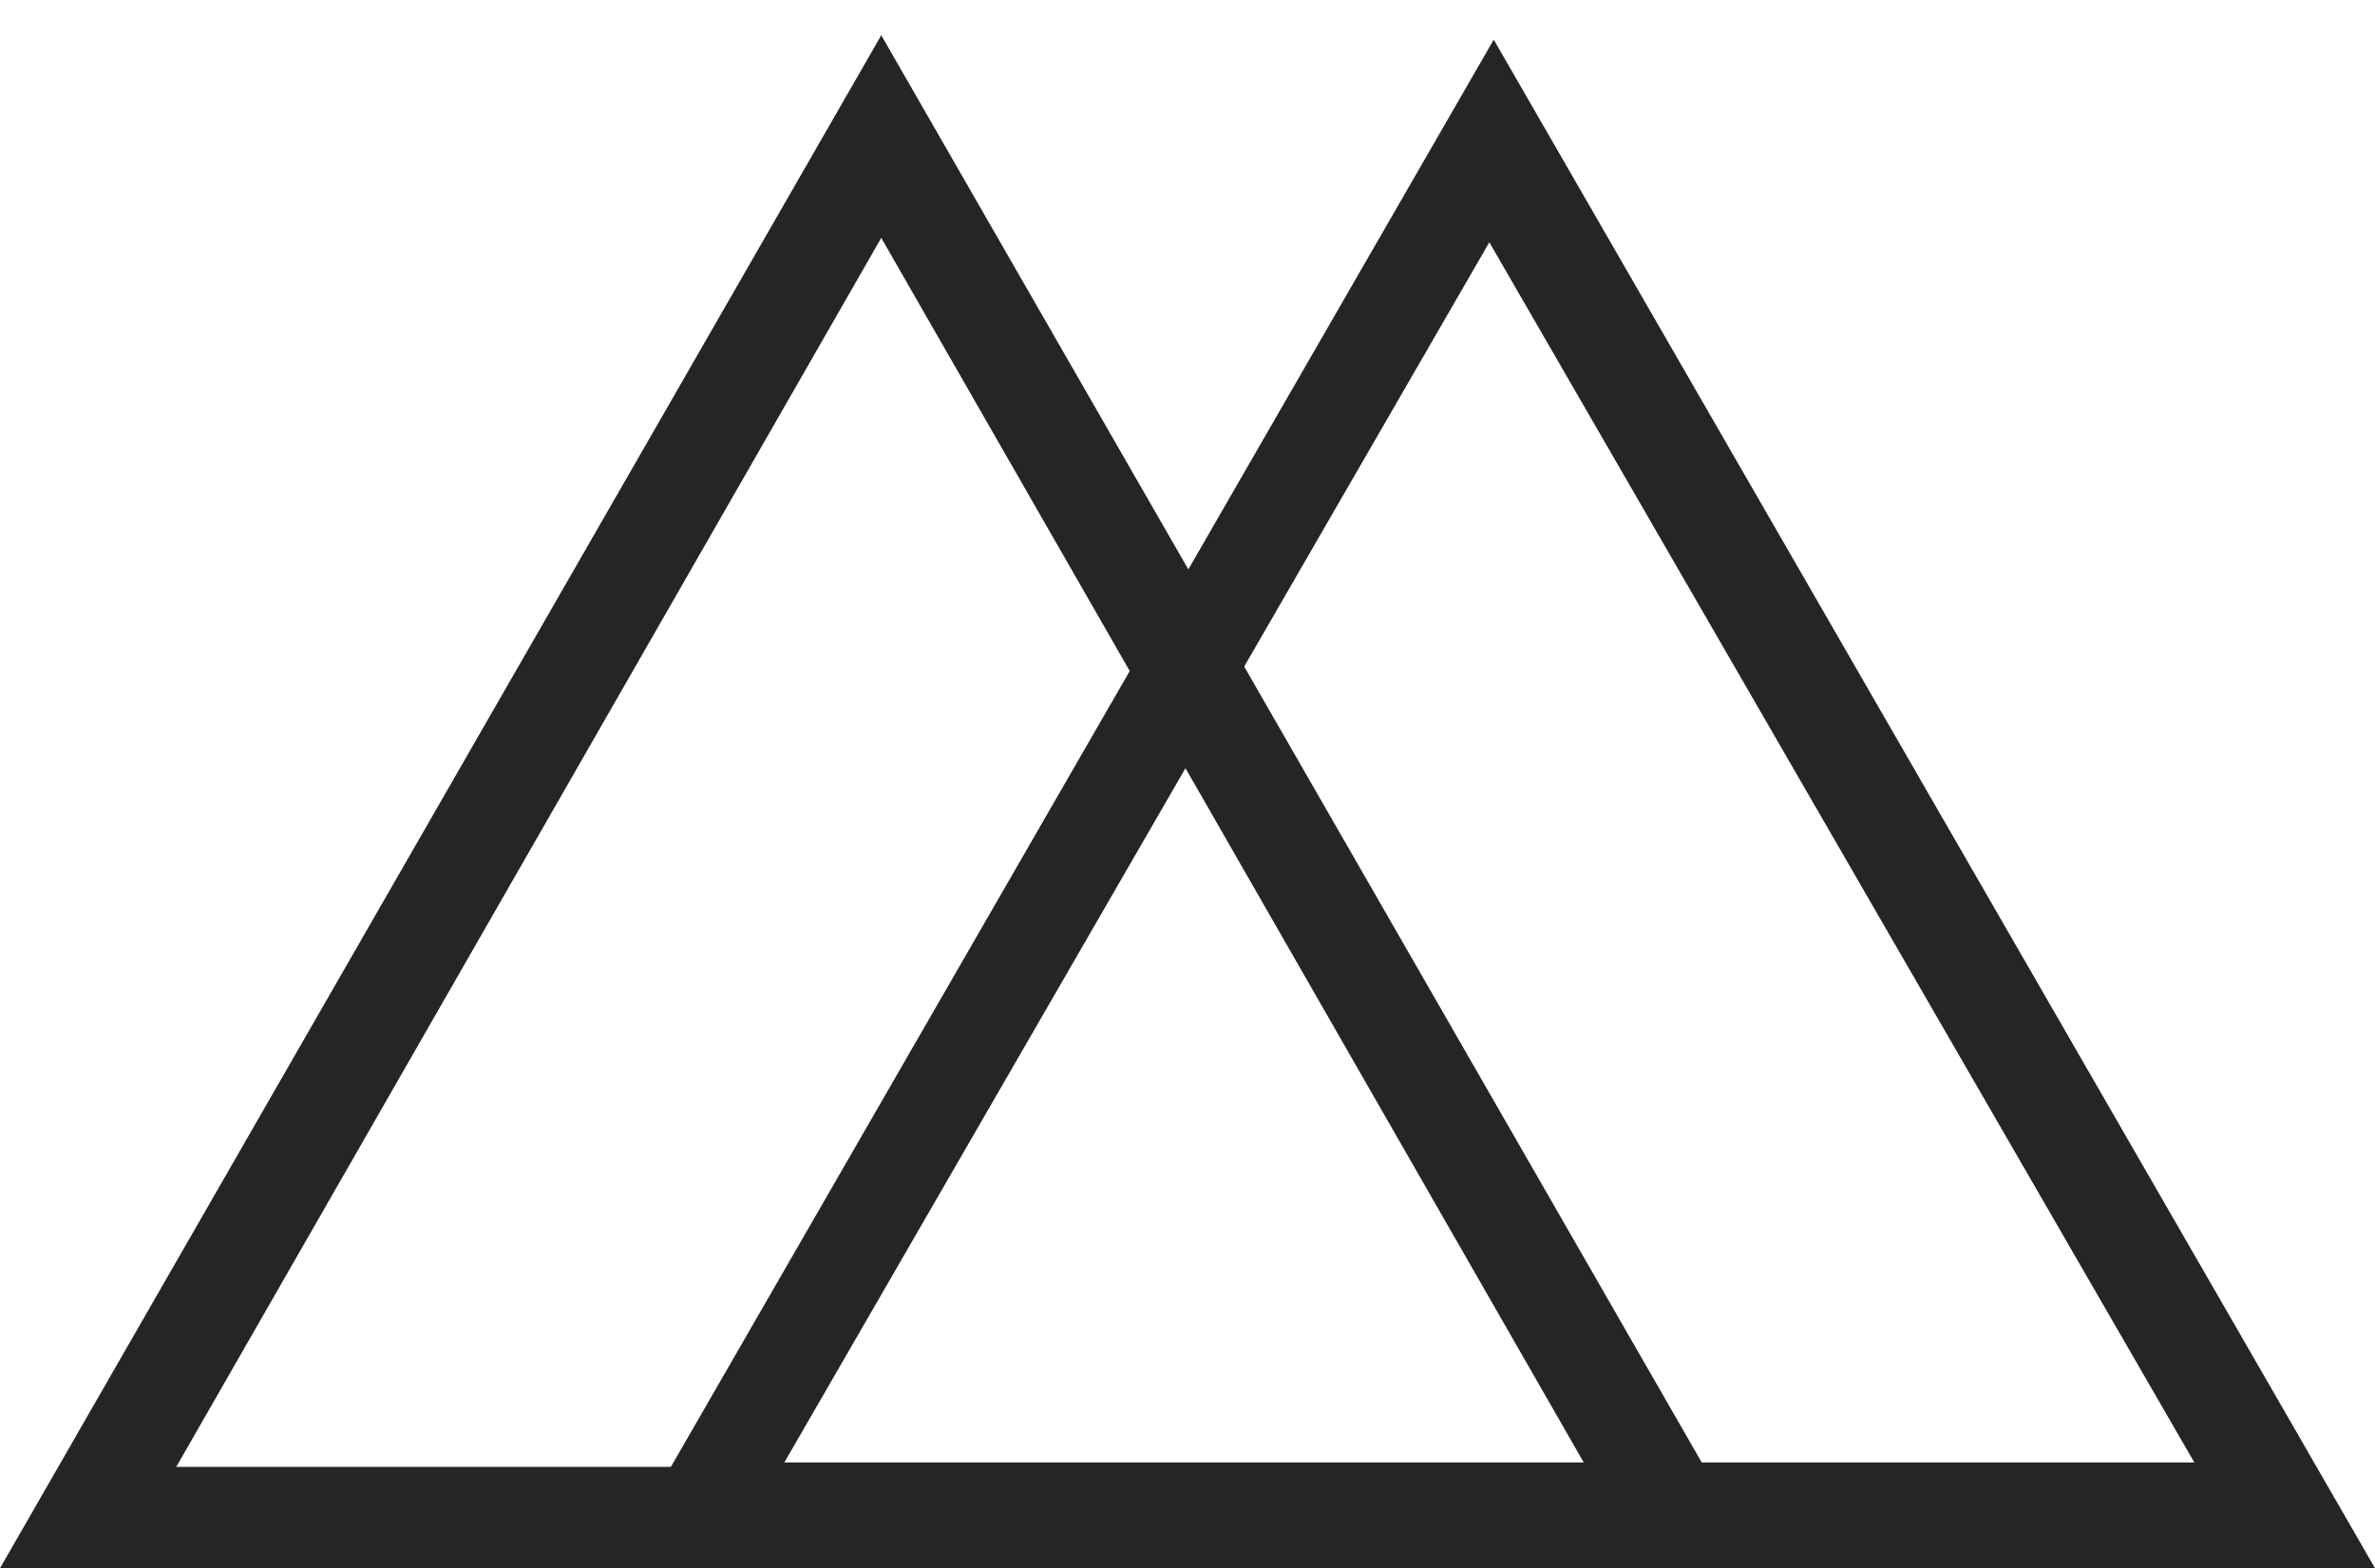 <?xml version="1.0" encoding="utf-8"?>
<!-- Generator: Adobe Illustrator 22.1.0, SVG Export Plug-In . SVG Version: 6.00 Build 0)  -->
<svg version="1.1" id="Layer_1" xmlns="http://www.w3.org/2000/svg" xmlns:xlink="http://www.w3.org/1999/xlink" x="0px" y="0px"
	 viewBox="0 0 53.9 35.6" style="enable-background:new 0 0 53.9 35.6;" xml:space="preserve">
<style type="text/css">
	.st0{fill:#252623;}
</style>
<title>frankado_logo</title>
<desc>Created with Sketch.</desc>
<g id="Symbols">
	<g id="logo-fulloption" transform="translate(-52, -37)">
		<g id="frankado_logo" transform="translate(52, 37)">
			<g id="Group-21">
				<g id="Group-18">
					<g id="Clip-17">
					</g>
					<path id="Fill-16" class="st0" d="M4,33.3h32L20,5.4L4,33.3z M40,35.6H0L20,0.8L40,35.6z"/>
				</g>
				<path id="Fill-19" class="st0" d="M17.8,33.2h32l-16-27.7L17.8,33.2z M53.9,35.6h-40l20-34.7L53.9,35.6z"/>
			</g>
		</g>
	</g>
</g>
</svg>

